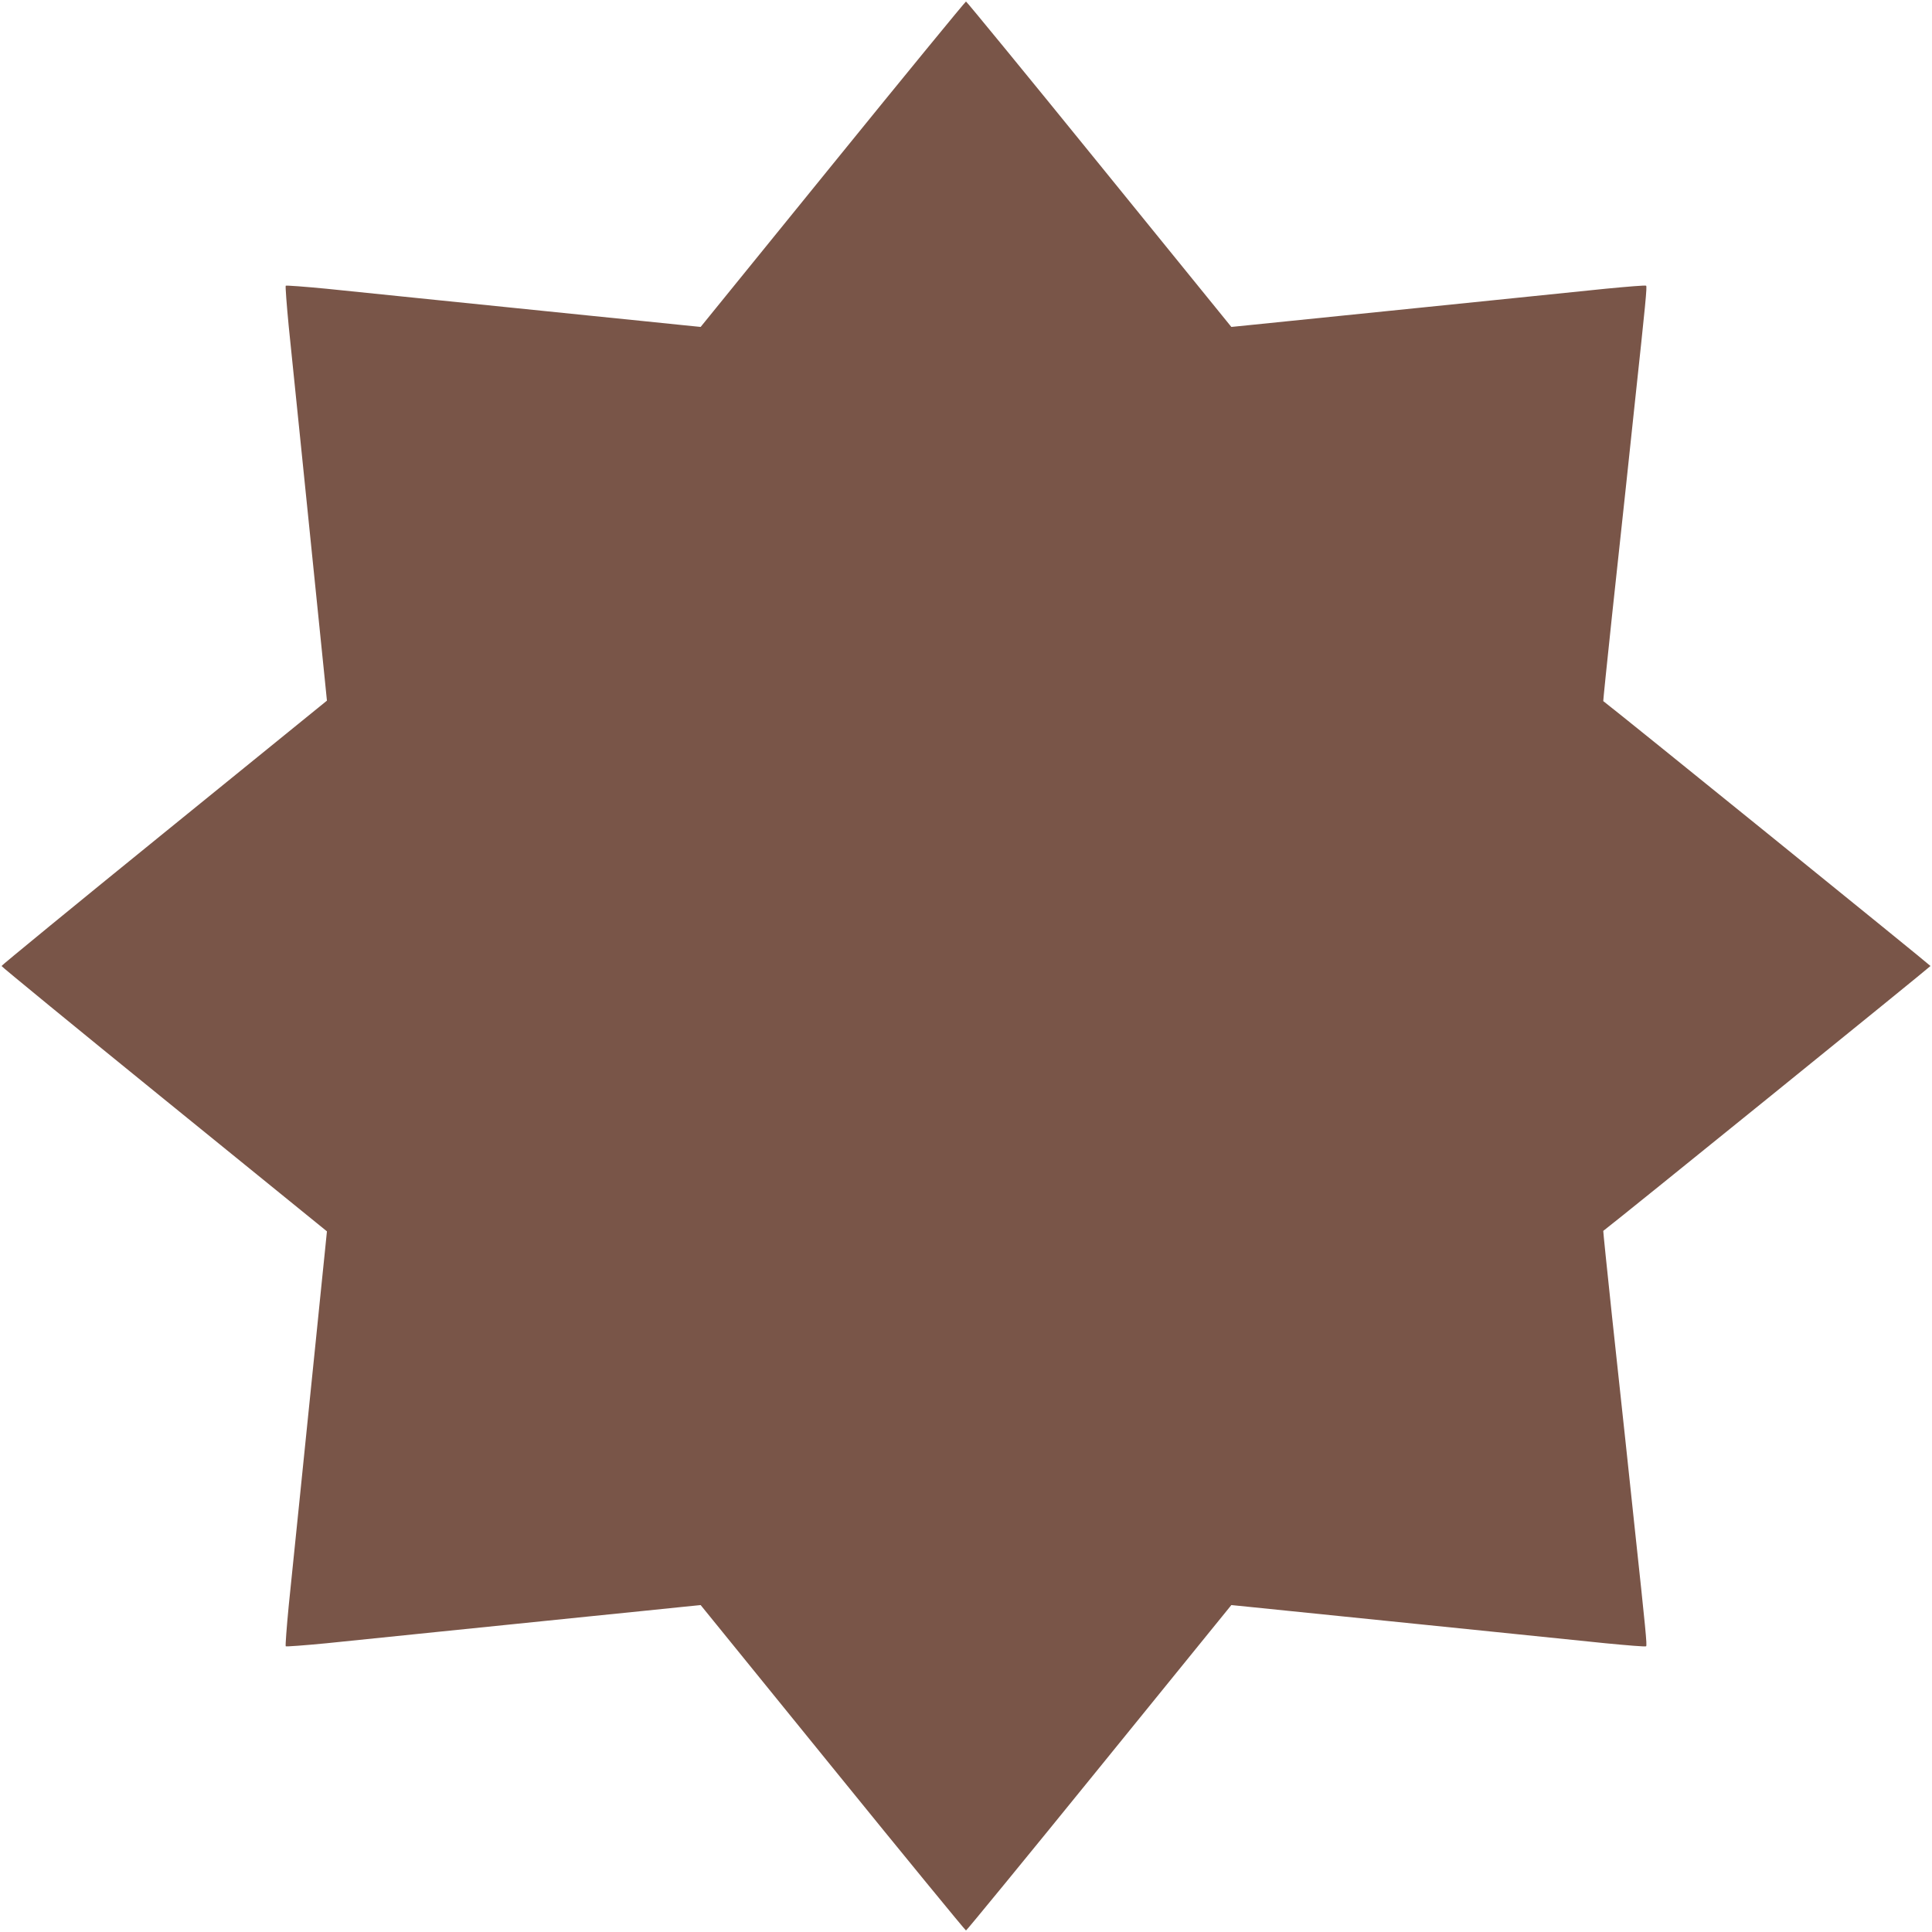 <?xml version="1.0" standalone="no"?>
<!DOCTYPE svg PUBLIC "-//W3C//DTD SVG 20010904//EN"
 "http://www.w3.org/TR/2001/REC-SVG-20010904/DTD/svg10.dtd">
<svg version="1.0" xmlns="http://www.w3.org/2000/svg"
 width="1280pt" height="1280pt" viewBox="0 0 1280 1280"
 preserveAspectRatio="xMidYMid meet">
<g transform="translate(0,1280) scale(0.1,-0.1)"
fill="#795548" stroke="none">
<path d="M5517 11712 l-875 -1078 -129 13 c-70 7 -348 36 -618 63 -269 28
-710 72 -980 100 -269 28 -608 62 -752 77 -145 14 -266 23 -270 20 -3 -4 6
-125 20 -270 15 -144 49 -482 77 -752 28 -269 72 -710 100 -980 27 -269 56
-548 63 -618 l13 -129 -1078 -875 c-593 -481 -1078 -879 -1078 -883 0 -4 485
-402 1078 -883 l1078 -875 -13 -129 c-7 -70 -36 -348 -63 -618 -28 -269 -72
-710 -100 -980 -28 -269 -62 -608 -77 -752 -14 -145 -23 -266 -20 -270 4 -3
125 6 270 20 144 15 483 49 752 77 270 28 711 72 980 100 270 27 548 56 618
63 l129 13 875 -1078 c481 -593 879 -1078 883 -1078 4 0 402 485 883 1078
l875 1078 129 -13 c70 -7 349 -36 618 -63 270 -28 711 -72 980 -100 270 -28
608 -62 752 -77 145 -14 266 -24 269 -20 7 6 -3 109 -76 787 -16 151 -43 401
-59 555 -17 154 -58 534 -91 844 -33 310 -59 565 -58 566 77 57 2168 1750
2168 1755 0 5 -2091 1698 -2168 1755 -1 1 25 256 58 566 33 310 74 690 91 844
16 154 43 404 59 555 73 678 83 781 76 787 -3 4 -124 -6 -269 -20 -144 -15
-482 -49 -752 -77 -269 -28 -710 -72 -980 -100 -269 -27 -548 -56 -618 -63
l-129 -13 -875 1078 c-481 593 -879 1078 -883 1078 -4 0 -402 -485 -883 -1078z"/>
</g>
</svg>
